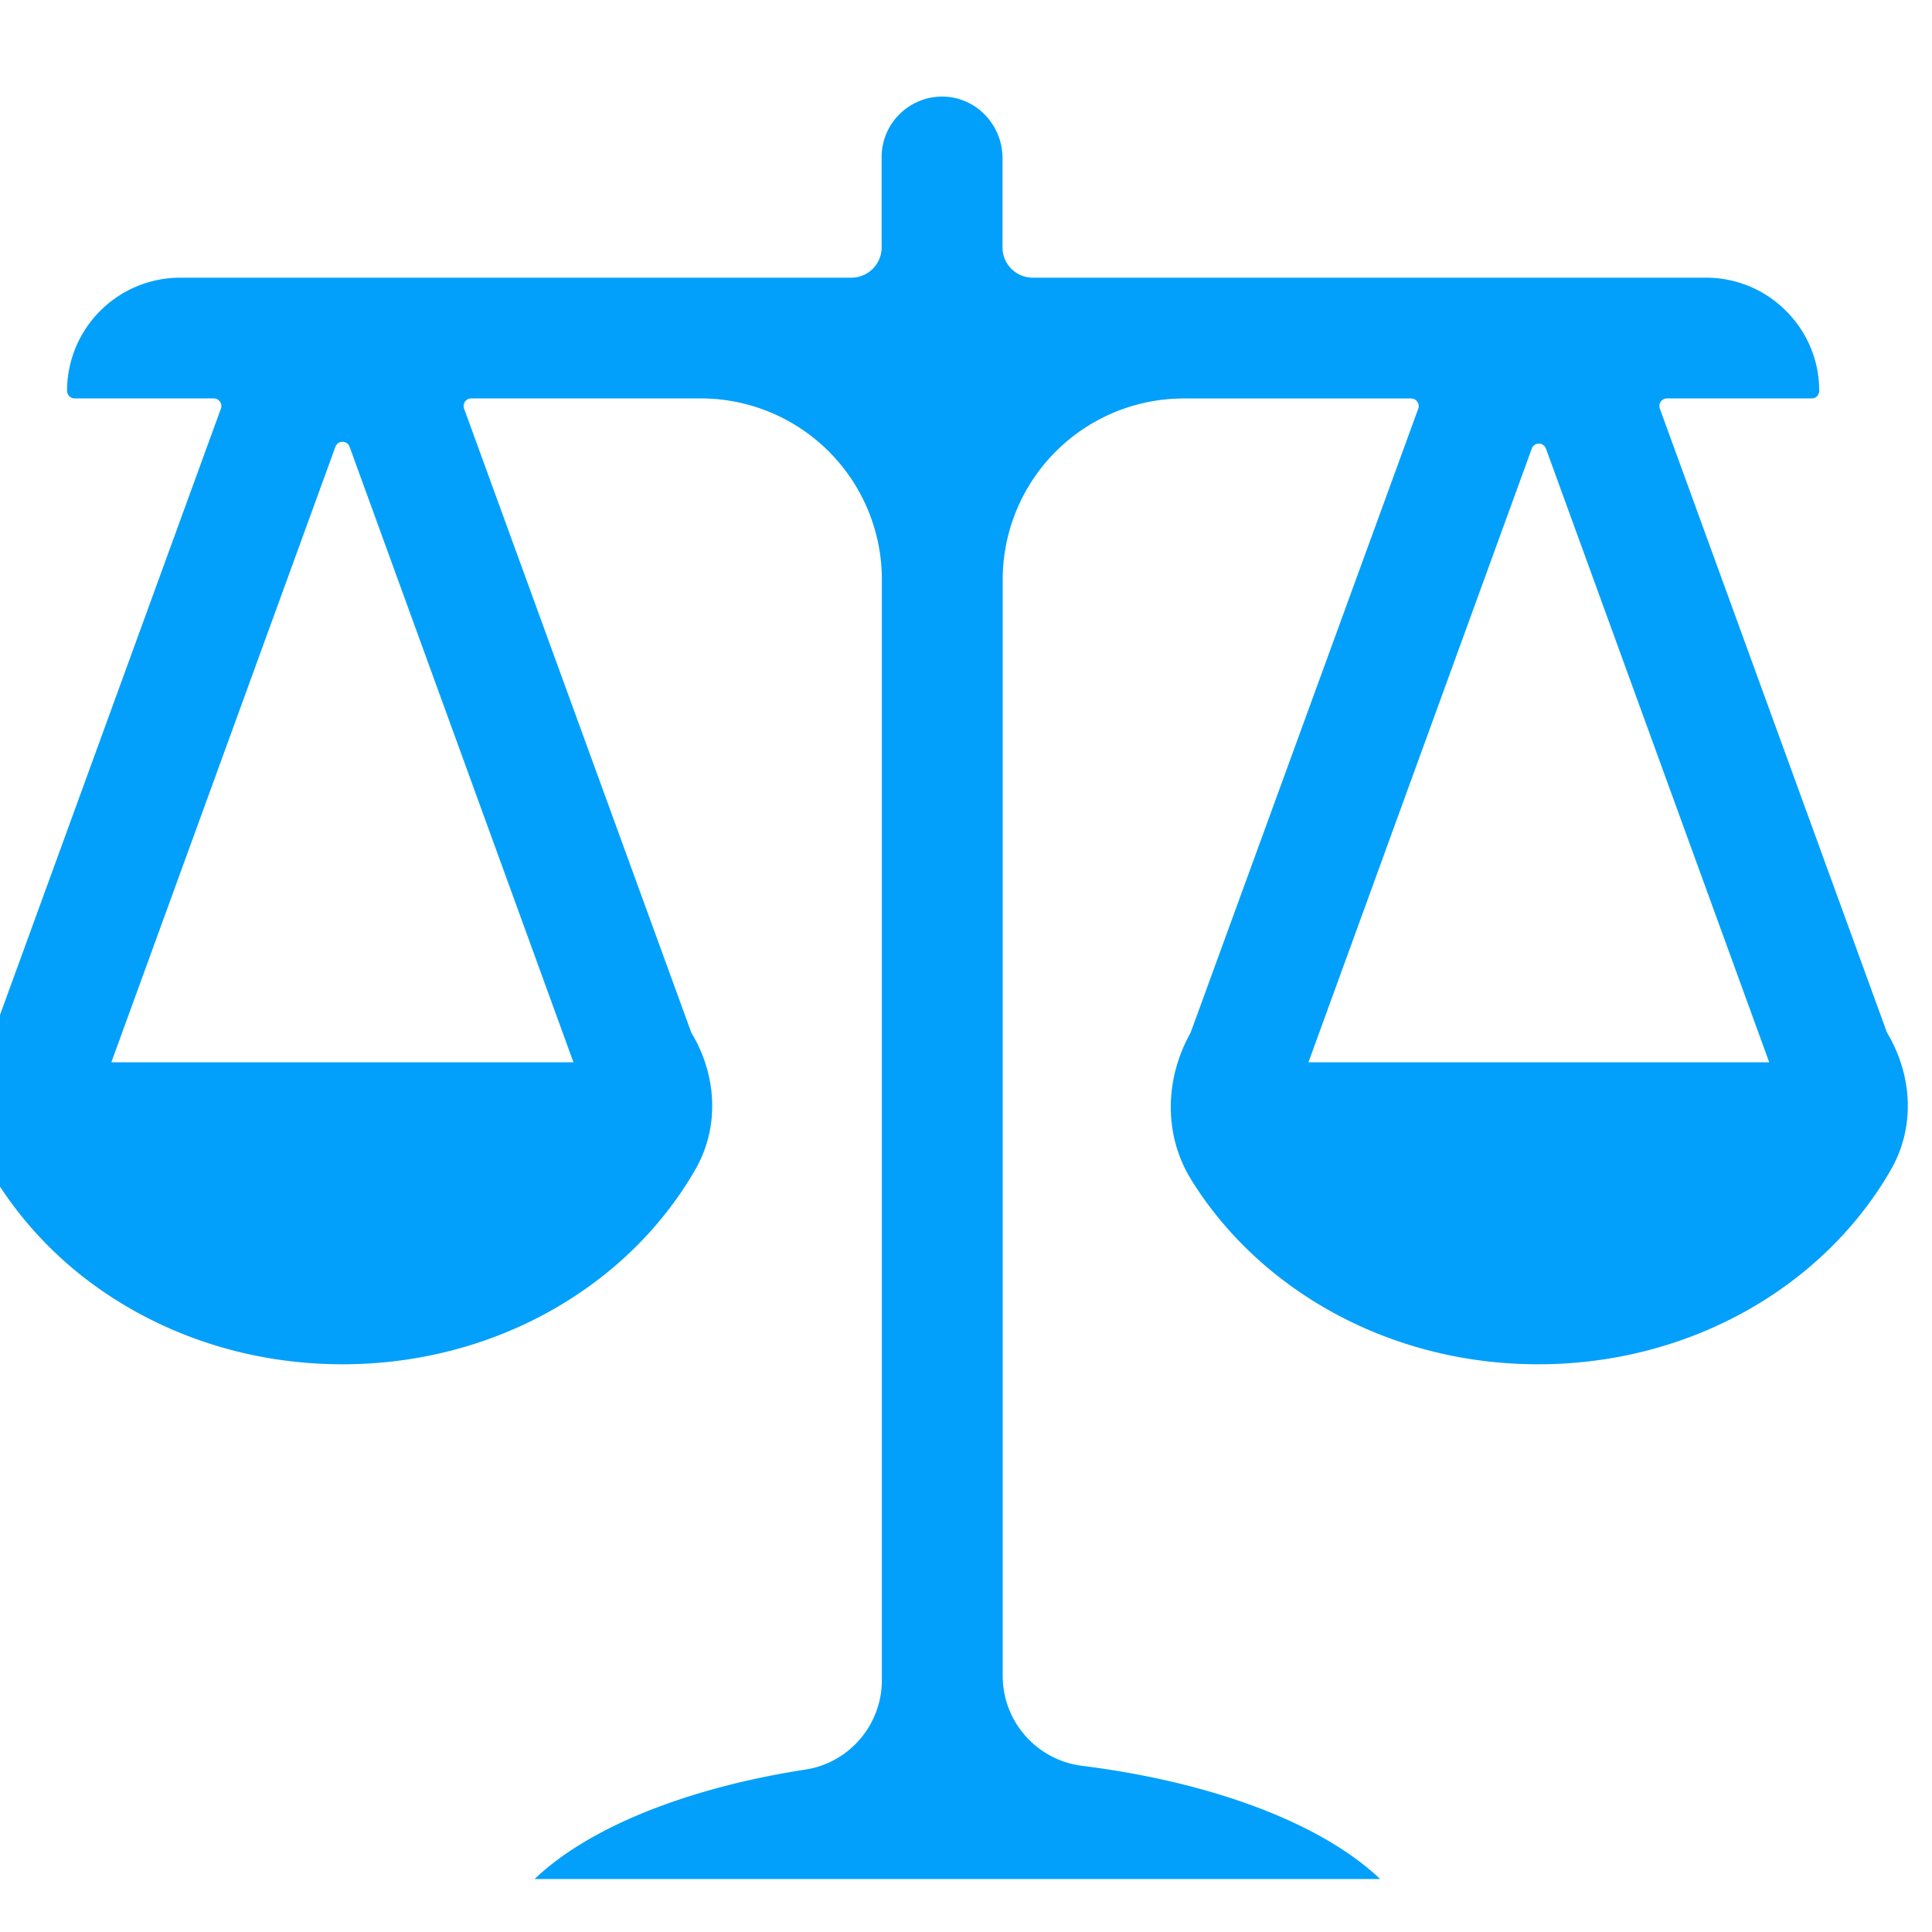 <svg width="40" height="40" viewBox="0 0 40 40" xmlns="http://www.w3.org/2000/svg">
    <path d="M39.075 21.389c-.008-.012-.012-.024-.016-.035L34.365 8.459a.157.157 0 0 1 .149-.21h2.995c.086 0 .156-.07.156-.157 0-.648-.262-1.23-.687-1.655a2.335 2.335 0 0 0-1.656-.688h-13.94a.627.627 0 0 1-.626-.624V3.274c0-.684-.539-1.258-1.222-1.274a1.25 1.25 0 0 0-.914.368 1.246 1.246 0 0 0-.367.882v1.875a.627.627 0 0 1-.625.624H3.731a2.345 2.345 0 0 0-2.343 2.343c0 .043.02.082.047.11a.157.157 0 0 0 .109.047h2.882c.11 0 .183.109.148.21L-.124 21.354a.954.954 0 0 1-.039.093c-.484.996-.456 2.164.145 3.093a7.84 7.84 0 0 0 1.757 1.91c1.441 1.12 3.308 1.796 5.35 1.796 3.179 0 5.935-1.636 7.31-4.038.504-.878.441-1.945-.078-2.815a.139.139 0 0 1-.016-.035L9.608 8.459a.157.157 0 0 1 .148-.21h4.752a3.75 3.75 0 0 1 3.75 3.748v22.79c0 .921-.673 1.71-1.582 1.85-2.476.383-4.499 1.207-5.608 2.266h17.506c-1.195-1.137-3.436-2-6.166-2.343a1.876 1.876 0 0 1-1.648-1.86V11.998a3.75 3.75 0 0 1 3.75-3.748h4.705c.11 0 .184.109.149.21L24.66 21.354c-.008.02-.015.039-.027.058-.52.953-.539 2.093.031 3.015 1.414 2.28 4.1 3.819 7.181 3.819 3.175 0 5.928-1.632 7.303-4.026.511-.887.445-1.96-.074-2.831zm-27.202.605H2.305l4.64-12.746a.156.156 0 0 1 .292 0l4.636 12.746zm15.217 0 4.624-12.707a.156.156 0 0 1 .293 0l4.623 12.707h-9.54z" fill="#02A0FA"/>
</svg>

